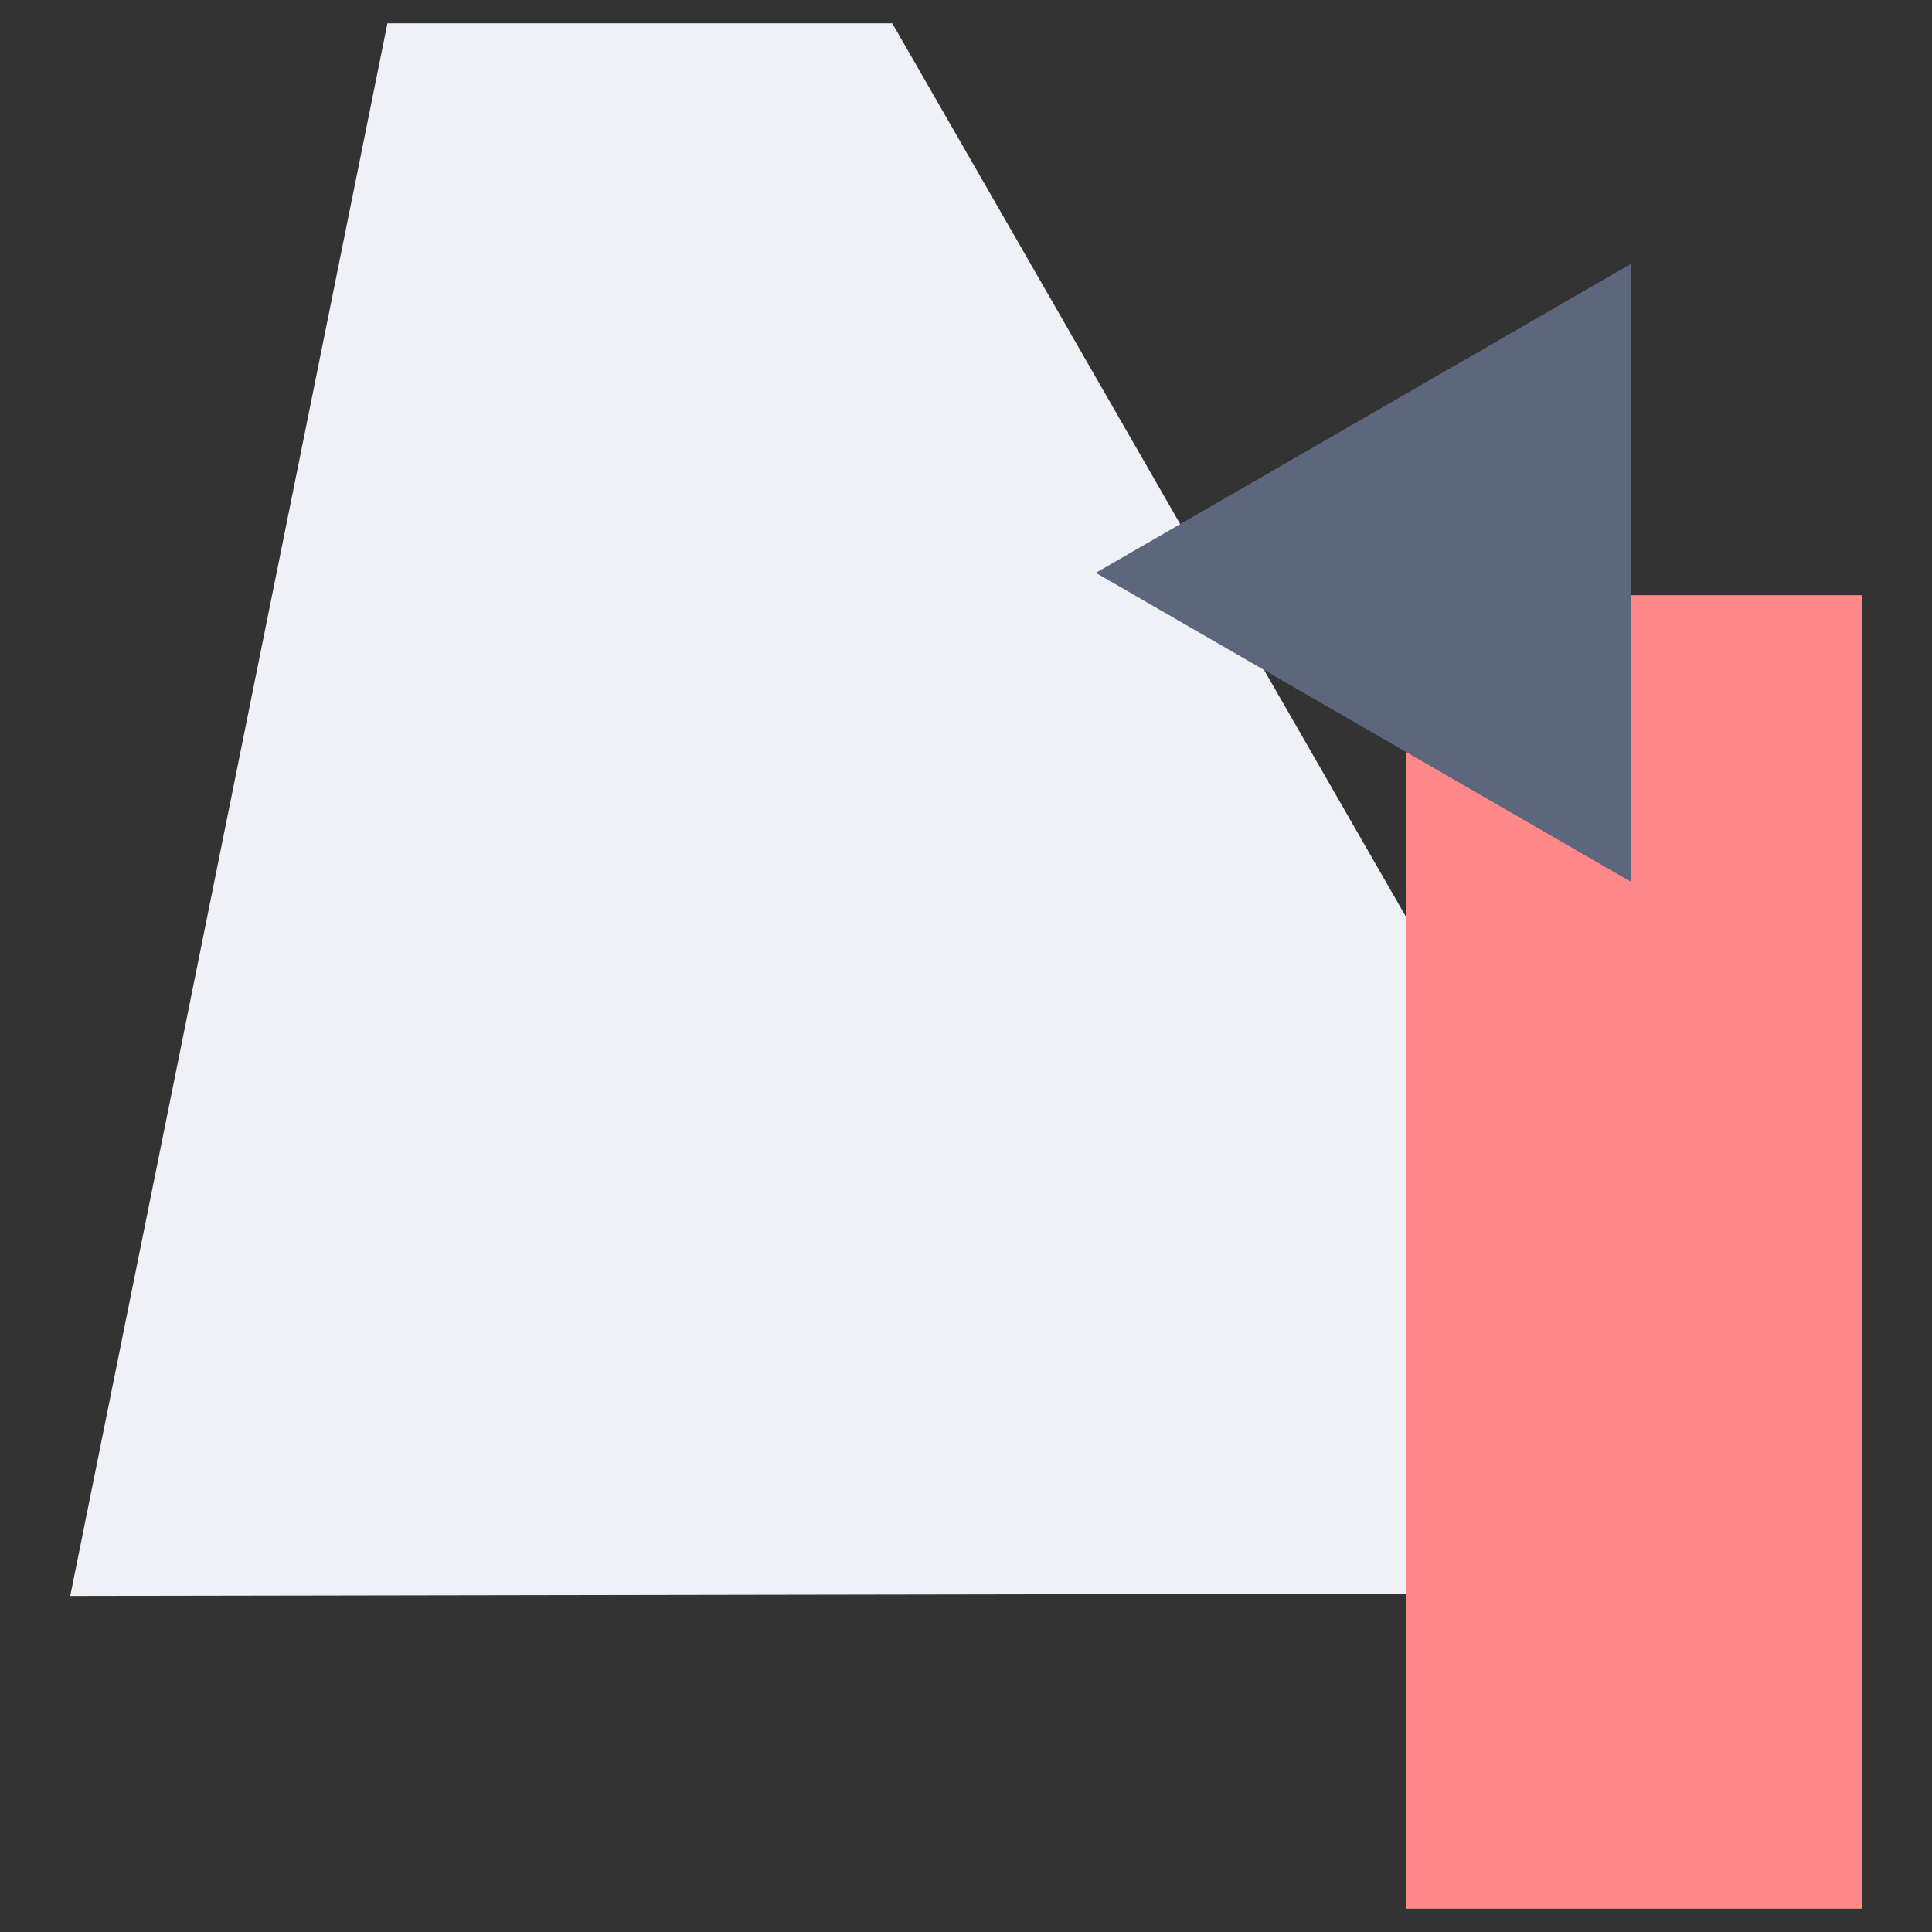 <svg id="Ebene_1" data-name="Ebene 1" xmlns="http://www.w3.org/2000/svg" viewBox="0 0 512 512"><rect x="0" y="0" width="512" height="512" fill="#333333" stroke="none"/><defs><style>.cls-1{fill:#eff1f6;}.cls-2{fill:#ff8989;}.cls-3{fill:#5c677d;}</style></defs><polygon class="cls-1" points="18.61 422.94 475.63 422.15 236.46 6.18 102.67 6.18 18.61 422.94"/><rect class="cls-2" x="372.62" y="157.73" width="120.77" height="348.09"/><polygon class="cls-3" points="290.4 151.81 361.35 110.85 432.29 69.89 432.29 151.81 432.29 233.73 361.35 192.77 290.4 151.81"/></svg>